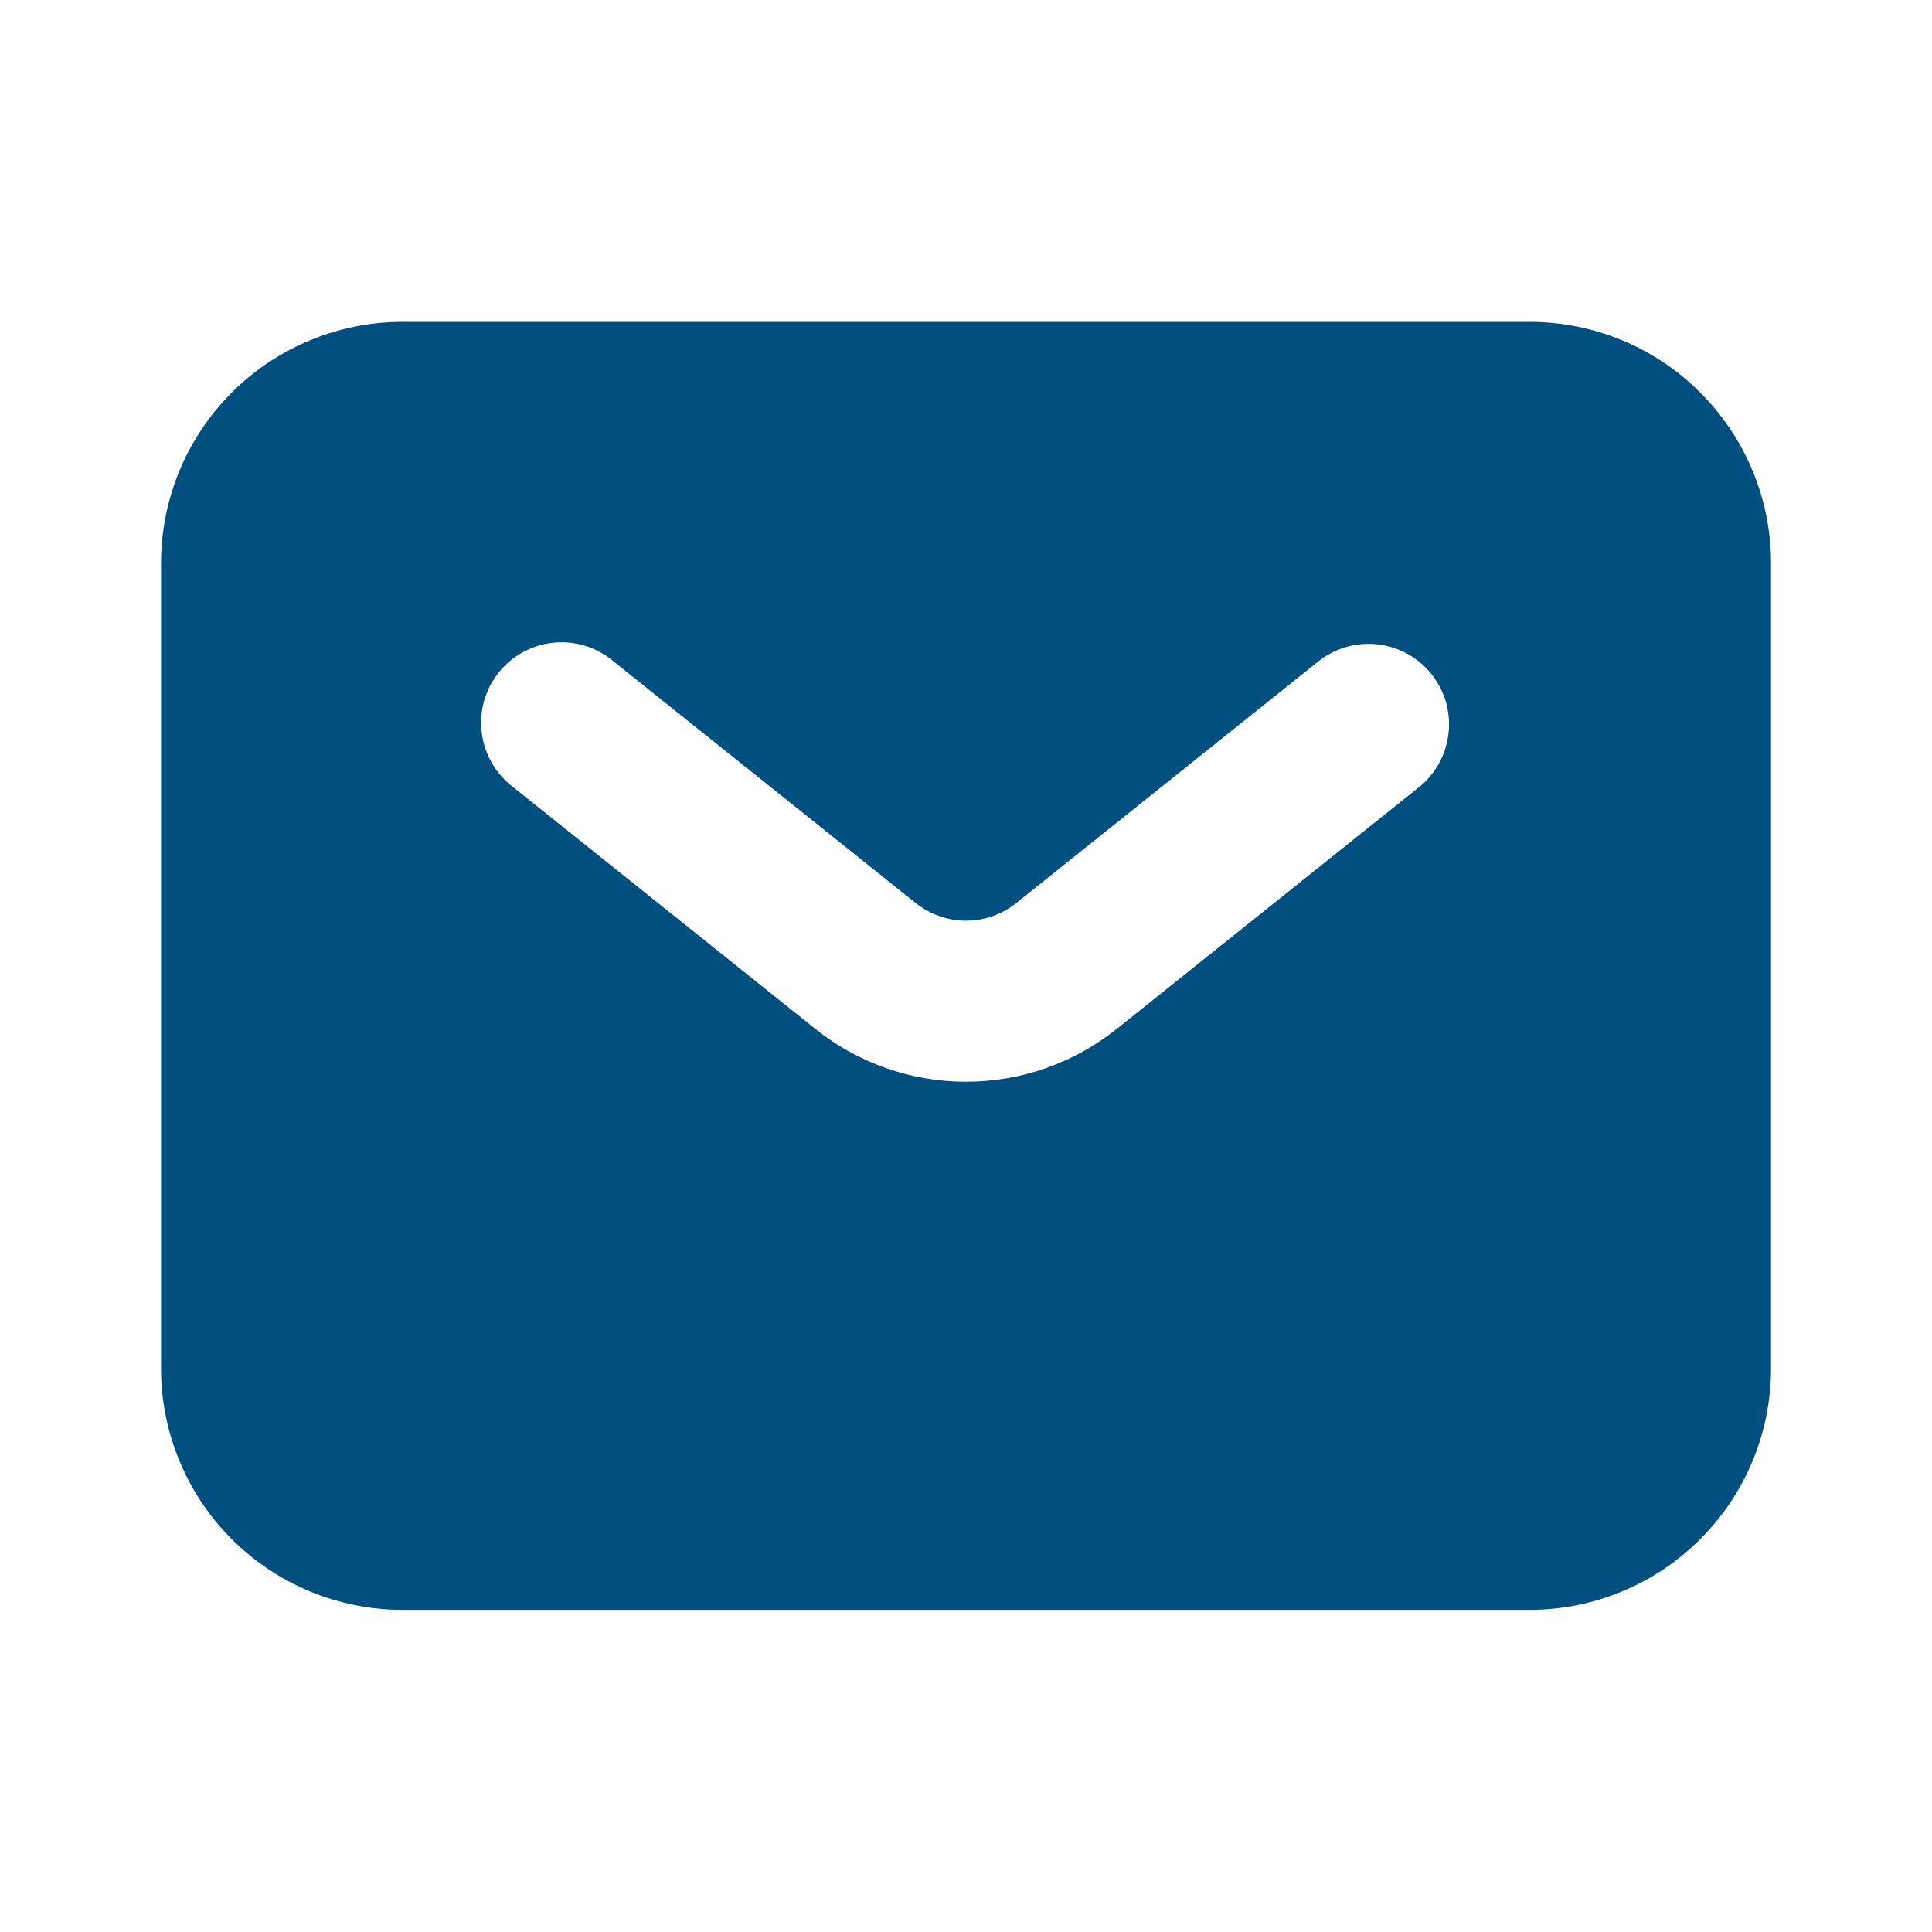 <svg width="20" height="20" viewBox="0 0 20 20" fill="none" xmlns="http://www.w3.org/2000/svg">
<path fill-rule="evenodd" clip-rule="evenodd" d="M4.167 16.665C3.504 16.665 2.868 16.402 2.399 15.933C1.93 15.464 1.667 14.828 1.667 14.165V5.832C1.667 5.169 1.93 4.533 2.399 4.064C2.868 3.595 3.504 3.332 4.167 3.332H15.834C16.497 3.332 17.133 3.595 17.601 4.064C18.07 4.533 18.334 5.169 18.334 5.832V14.165C18.334 14.828 18.07 15.464 17.601 15.933C17.133 16.402 16.497 16.665 15.834 16.665H4.167ZM6.354 6.849C6.27 6.776 6.171 6.722 6.065 6.688C5.958 6.654 5.846 6.642 5.735 6.653C5.624 6.663 5.516 6.696 5.418 6.749C5.319 6.802 5.233 6.874 5.163 6.961C5.093 7.048 5.042 7.149 5.011 7.256C4.981 7.364 4.973 7.476 4.987 7.587C5.001 7.697 5.037 7.804 5.093 7.901C5.149 7.997 5.224 8.082 5.313 8.149L8.438 10.649C8.881 11.005 9.432 11.198 10 11.198C10.568 11.198 11.119 11.005 11.563 10.649L14.688 8.15C14.773 8.081 14.845 7.997 14.897 7.901C14.95 7.805 14.983 7.699 14.995 7.591C15.008 7.482 14.998 7.372 14.968 7.267C14.937 7.161 14.886 7.063 14.818 6.978C14.749 6.892 14.665 6.821 14.569 6.768C14.473 6.716 14.368 6.682 14.259 6.67C14.15 6.658 14.04 6.668 13.935 6.698C13.83 6.729 13.732 6.779 13.646 6.848L10.521 9.348C10.373 9.466 10.19 9.531 10 9.531C9.811 9.531 9.627 9.466 9.479 9.348L6.354 6.849Z" fill="#004F7E"/>
</svg>
